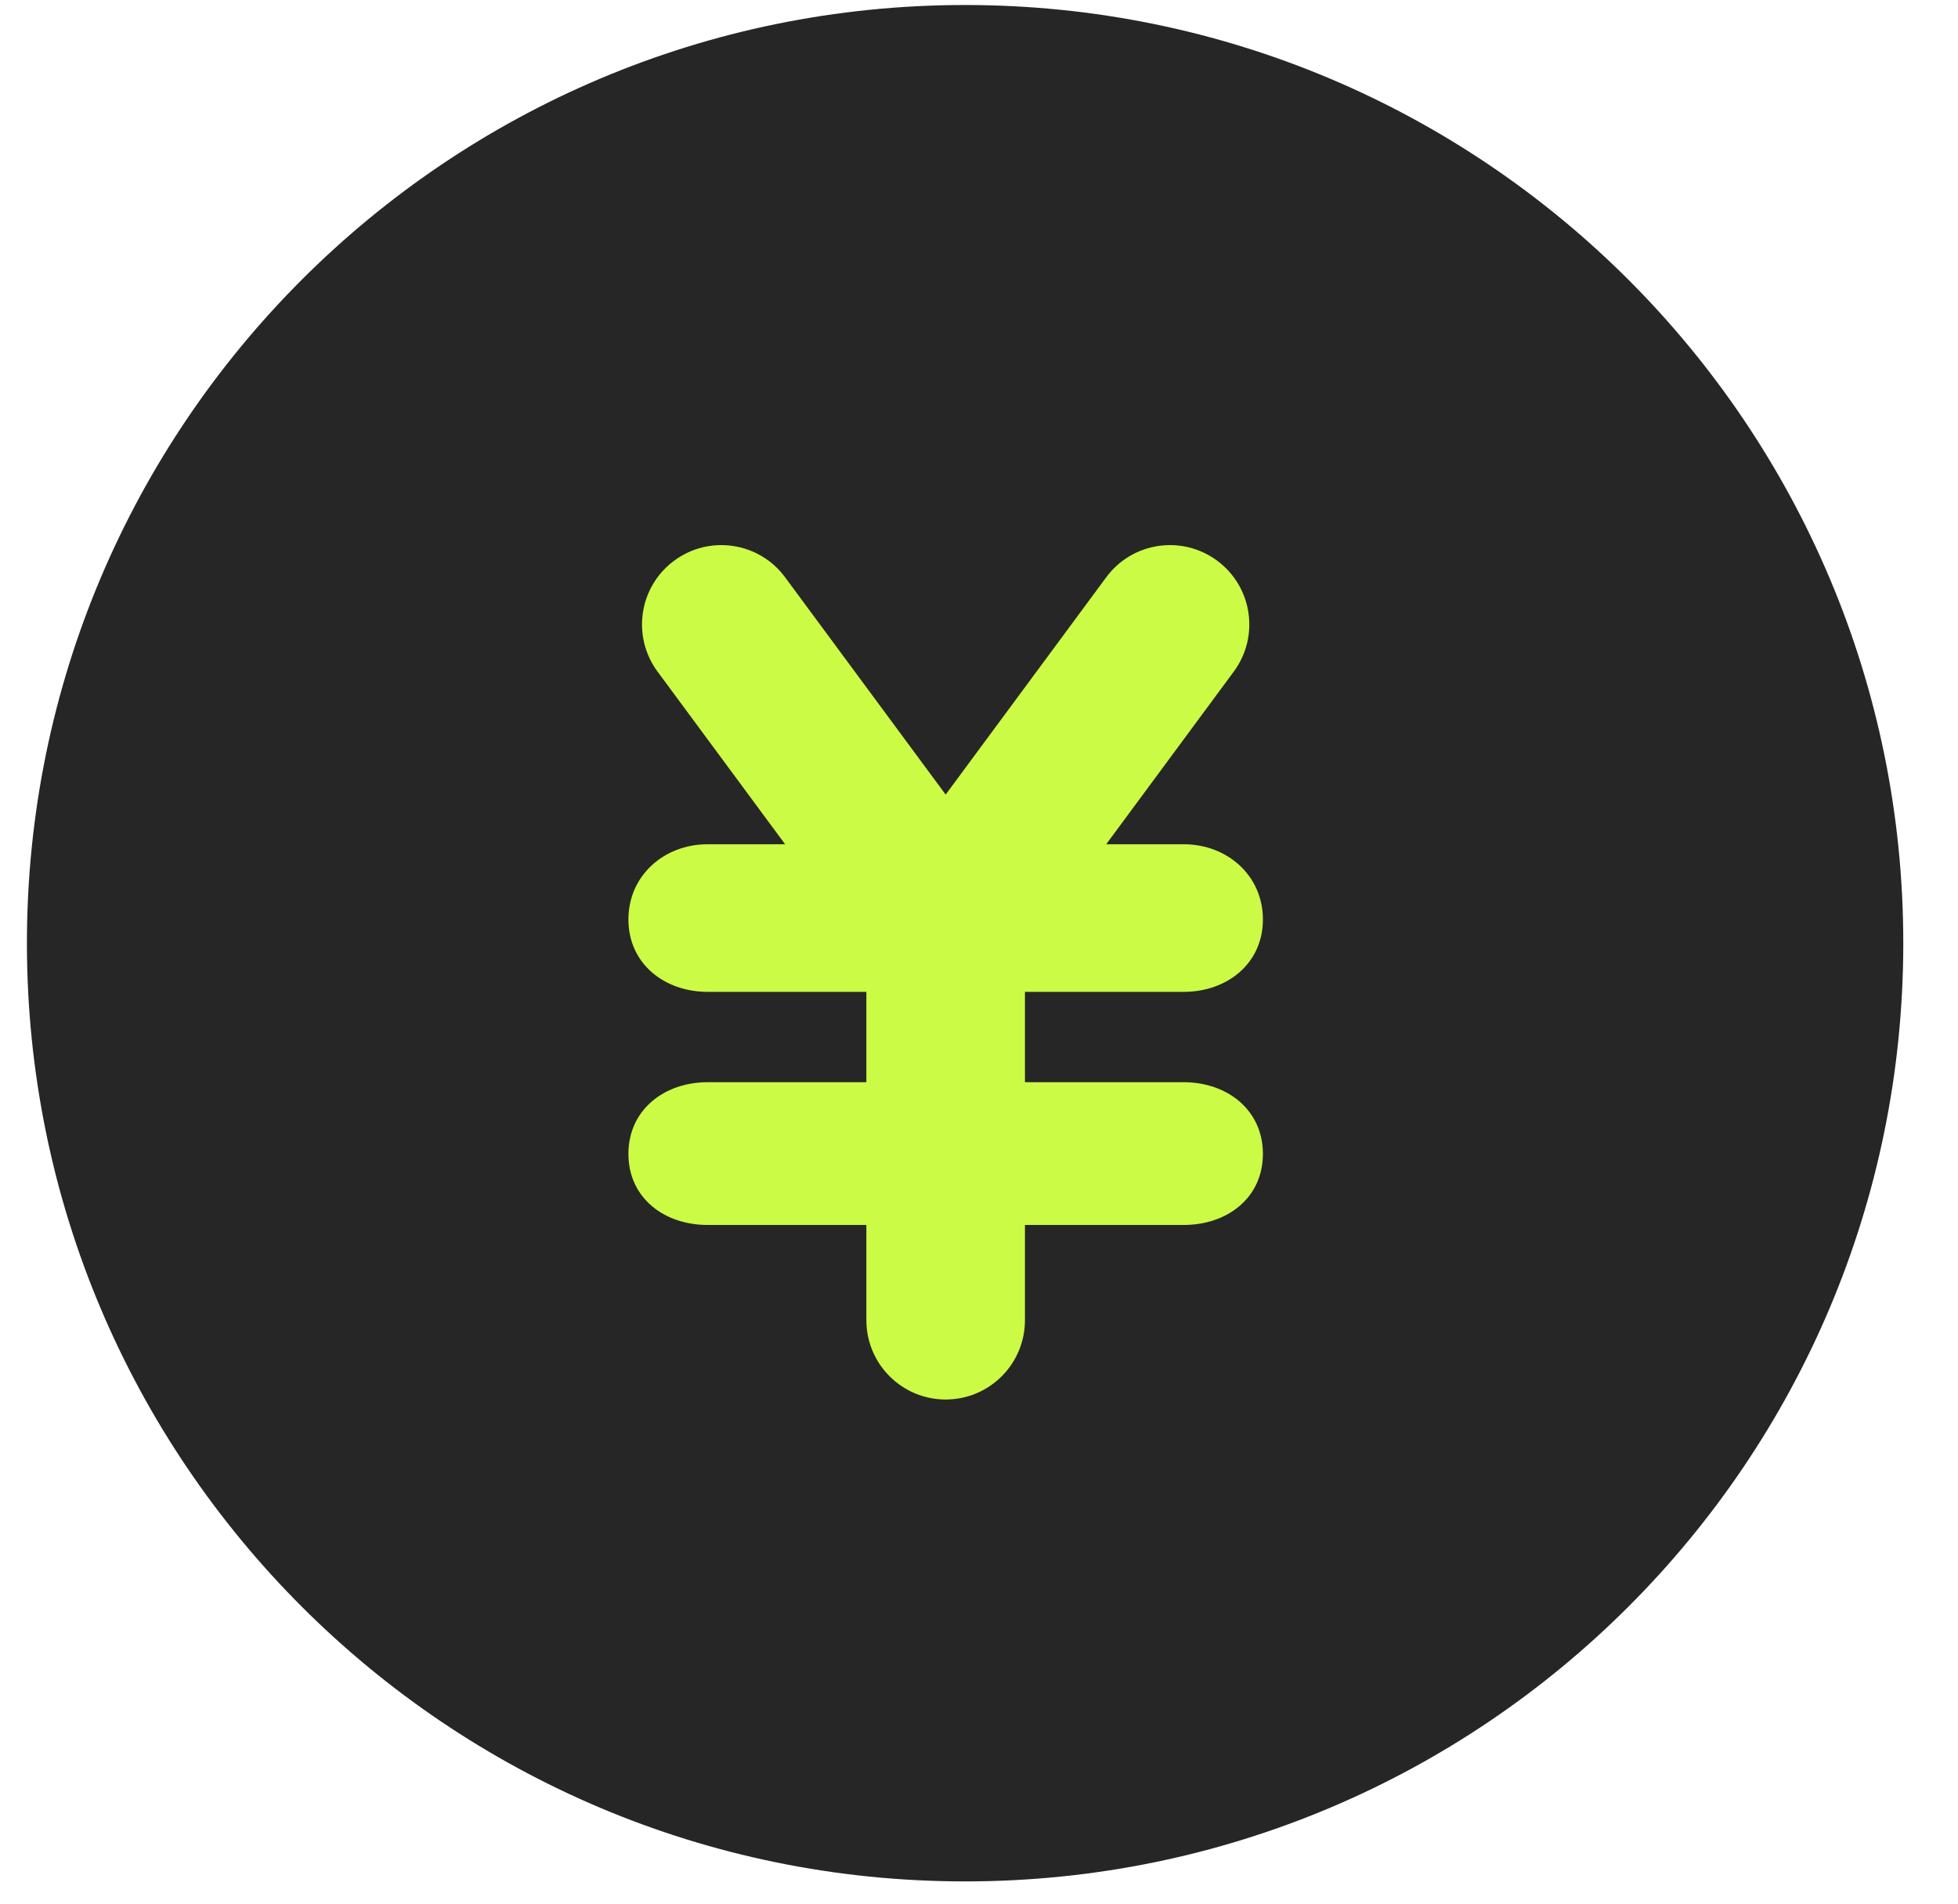<svg width="36" height="35" viewBox="0 0 36 35" fill="none" xmlns="http://www.w3.org/2000/svg">
<path d="M34.994 17.341C34.994 26.868 27.271 34.591 17.744 34.591C8.218 34.591 0.495 26.868 0.495 17.341C0.495 7.815 8.218 0.092 17.744 0.092C27.271 0.092 34.994 7.815 34.994 17.341Z" fill="#262626"/>
<path d="M22.378 10.308C23.026 10.786 23.163 11.699 22.685 12.347L20.339 15.522H21.762C22.567 15.522 23.22 16.1 23.22 16.905C23.22 17.711 22.567 18.236 21.762 18.236H18.845V19.897H21.762C22.567 19.897 23.22 20.41 23.22 21.215C23.22 22.021 22.567 22.522 21.762 22.522H18.845V24.272C18.845 25.078 18.192 25.731 17.387 25.731C16.582 25.731 15.929 25.078 15.929 24.272V22.522C15.929 22.522 13.818 22.522 13.012 22.522C12.207 22.522 11.554 22.021 11.554 21.215C11.554 20.41 12.207 19.897 13.012 19.897H15.929V18.236H13.012C12.207 18.236 11.554 17.711 11.554 16.905C11.554 16.1 12.207 15.522 13.012 15.522H14.435L12.089 12.347C11.611 11.699 11.748 10.786 12.396 10.308C13.043 9.829 13.957 9.966 14.435 10.614L17.387 14.609L20.339 10.614C20.817 9.966 21.73 9.829 22.378 10.308Z" fill="#CBFB45"/>
</svg>
